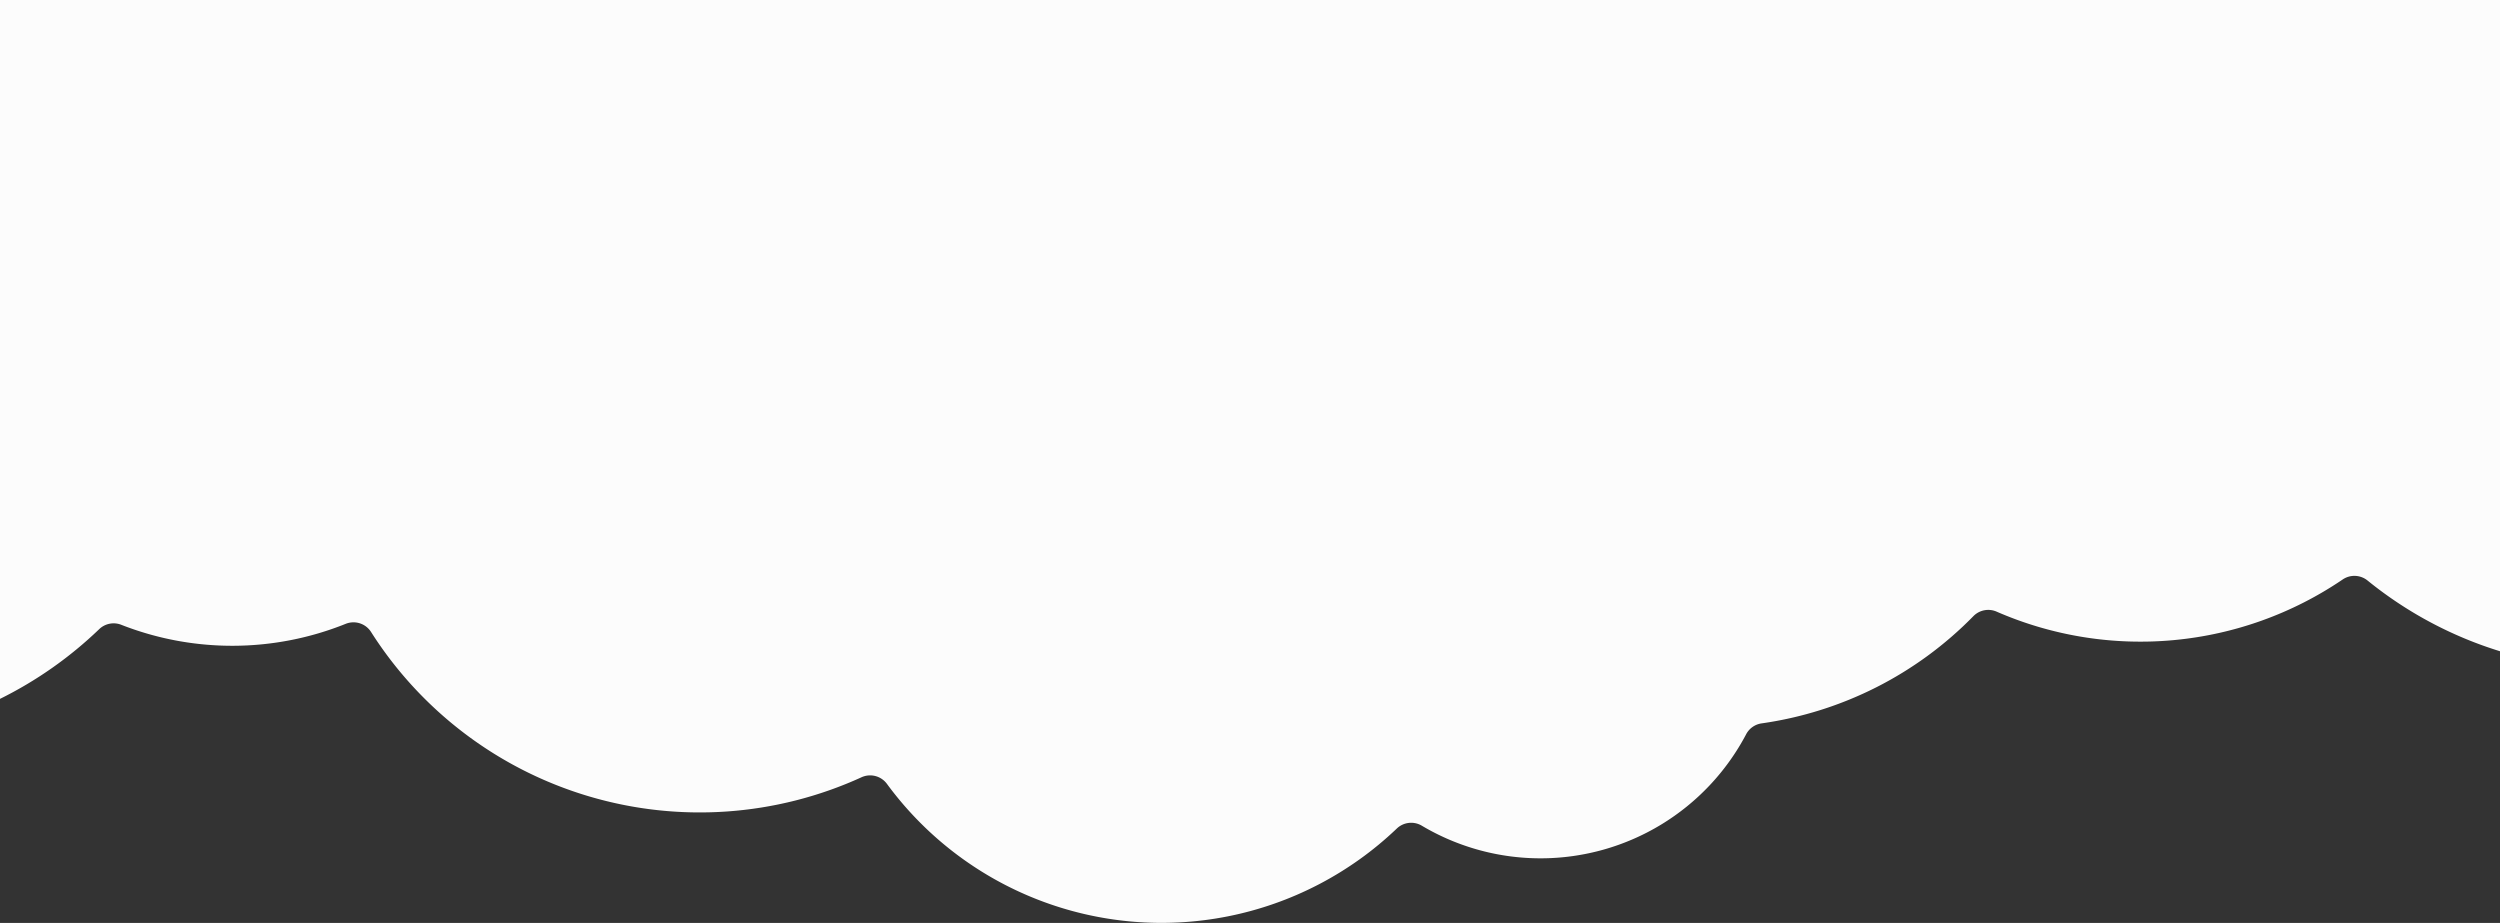 <svg id="Layer_1" data-name="Layer 1" xmlns="http://www.w3.org/2000/svg" viewBox="0 0 1200 443"><rect x="0" y="0" width="1200" height="443" fill="#333333" stroke="none"/><defs><style>.cls-1{fill:#fcfcfc;}</style></defs><title>Untitled-10</title><path class="cls-1" d="M0,335.46A190.52,190.52,0,0,0,47.61,302a10,10,0,0,1,10.6-2.1,145.94,145.94,0,0,0,107.73-.46,10,10,0,0,1,12.17,3.91,187,187,0,0,0,235.41,69.74,10,10,0,0,1,12.21,3.17A163.5,163.5,0,0,0,670.46,397.7a10,10,0,0,1,12-1.37,111.54,111.54,0,0,0,155.68-43.87,10,10,0,0,1,7.45-5.24,177,177,0,0,0,101.64-51.47,10,10,0,0,1,11.15-2.16,172.73,172.73,0,0,0,166.11-15.44,10,10,0,0,1,11.93.5A189.57,189.57,0,0,0,1200,312.6V0H0V335.46Z"/></svg>